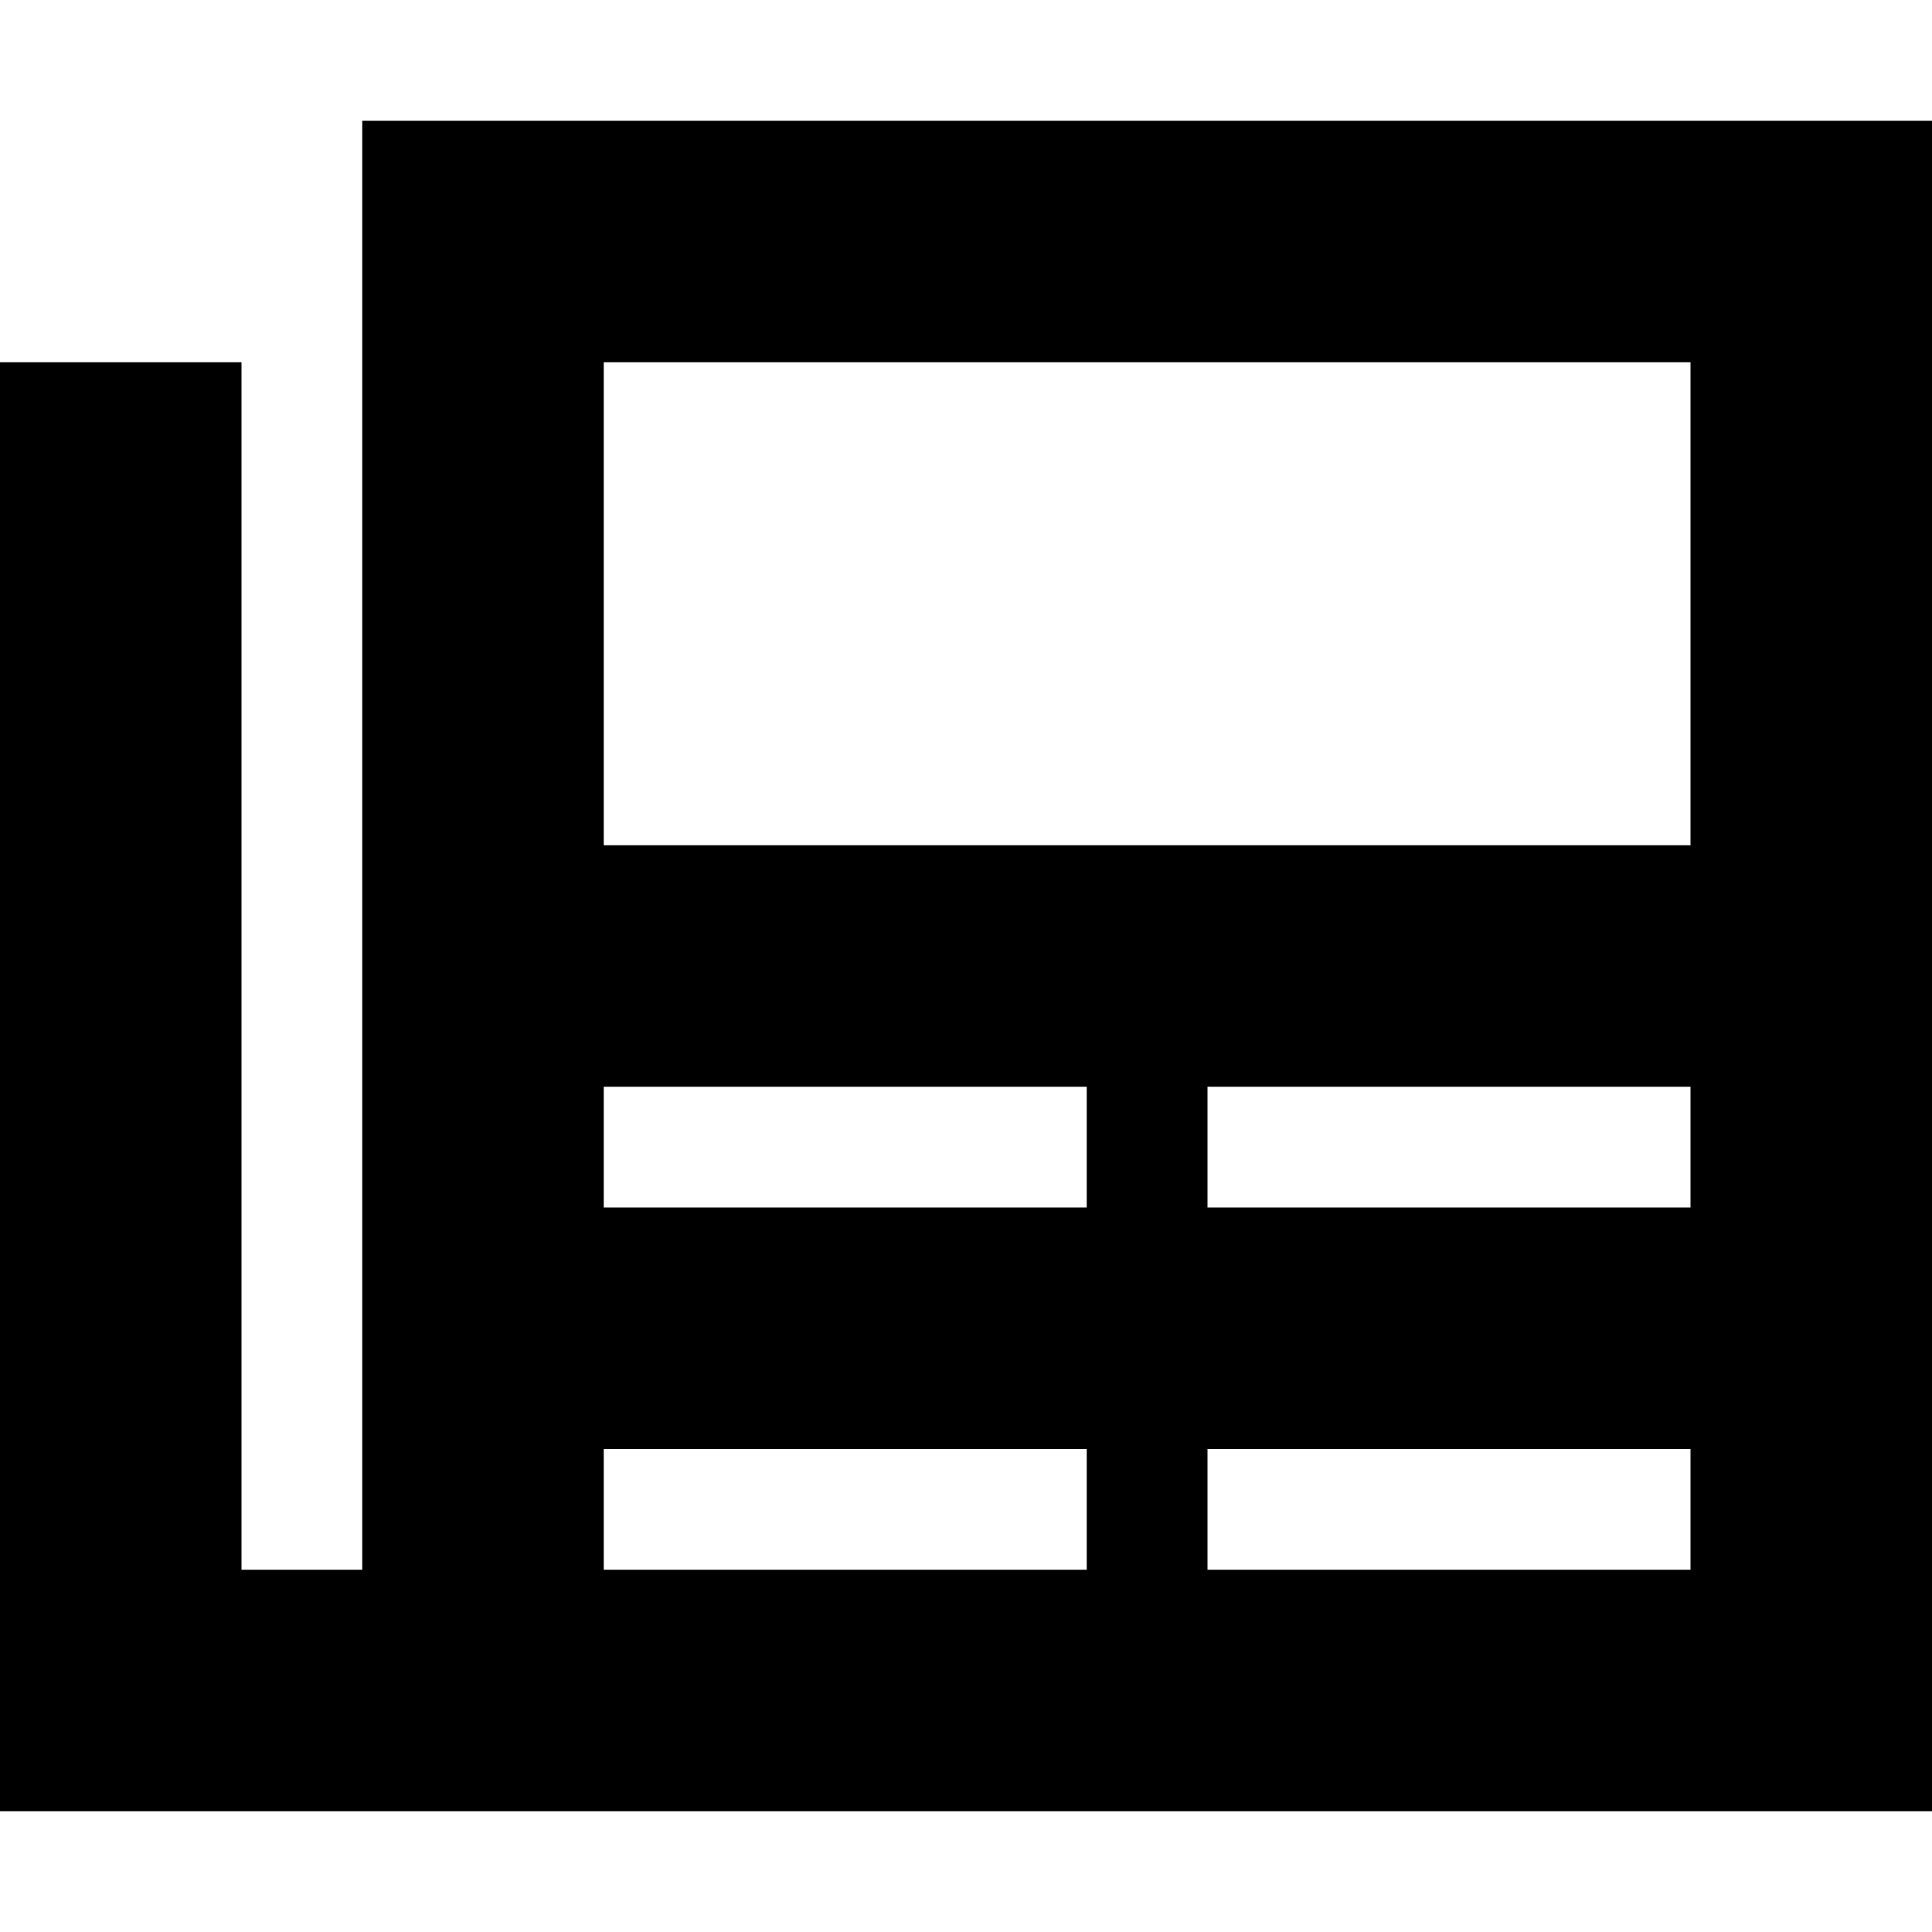 <svg xmlns="http://www.w3.org/2000/svg" viewBox="0 0 512 512"><!--! Font Awesome Pro 6.2.1 by @fontawesome - https://fontawesome.com License - https://fontawesome.com/license (Commercial License) Copyright 2022 Fonticons, Inc. --><path d="M96 32h32H480h32V64 448v32H480 160 128 80 32 0V448 128 96H64v32V416H80 96V64 32zm64 64V224H448V96H160zm0 192v32h16 96 16V288H272 176 160zm160 0v32h16 96 16V288H432 336 320zM160 384v32h16 96 16V384H272 176 160zm160 0v32h16 96 16V384H432 336 320z"/></svg>